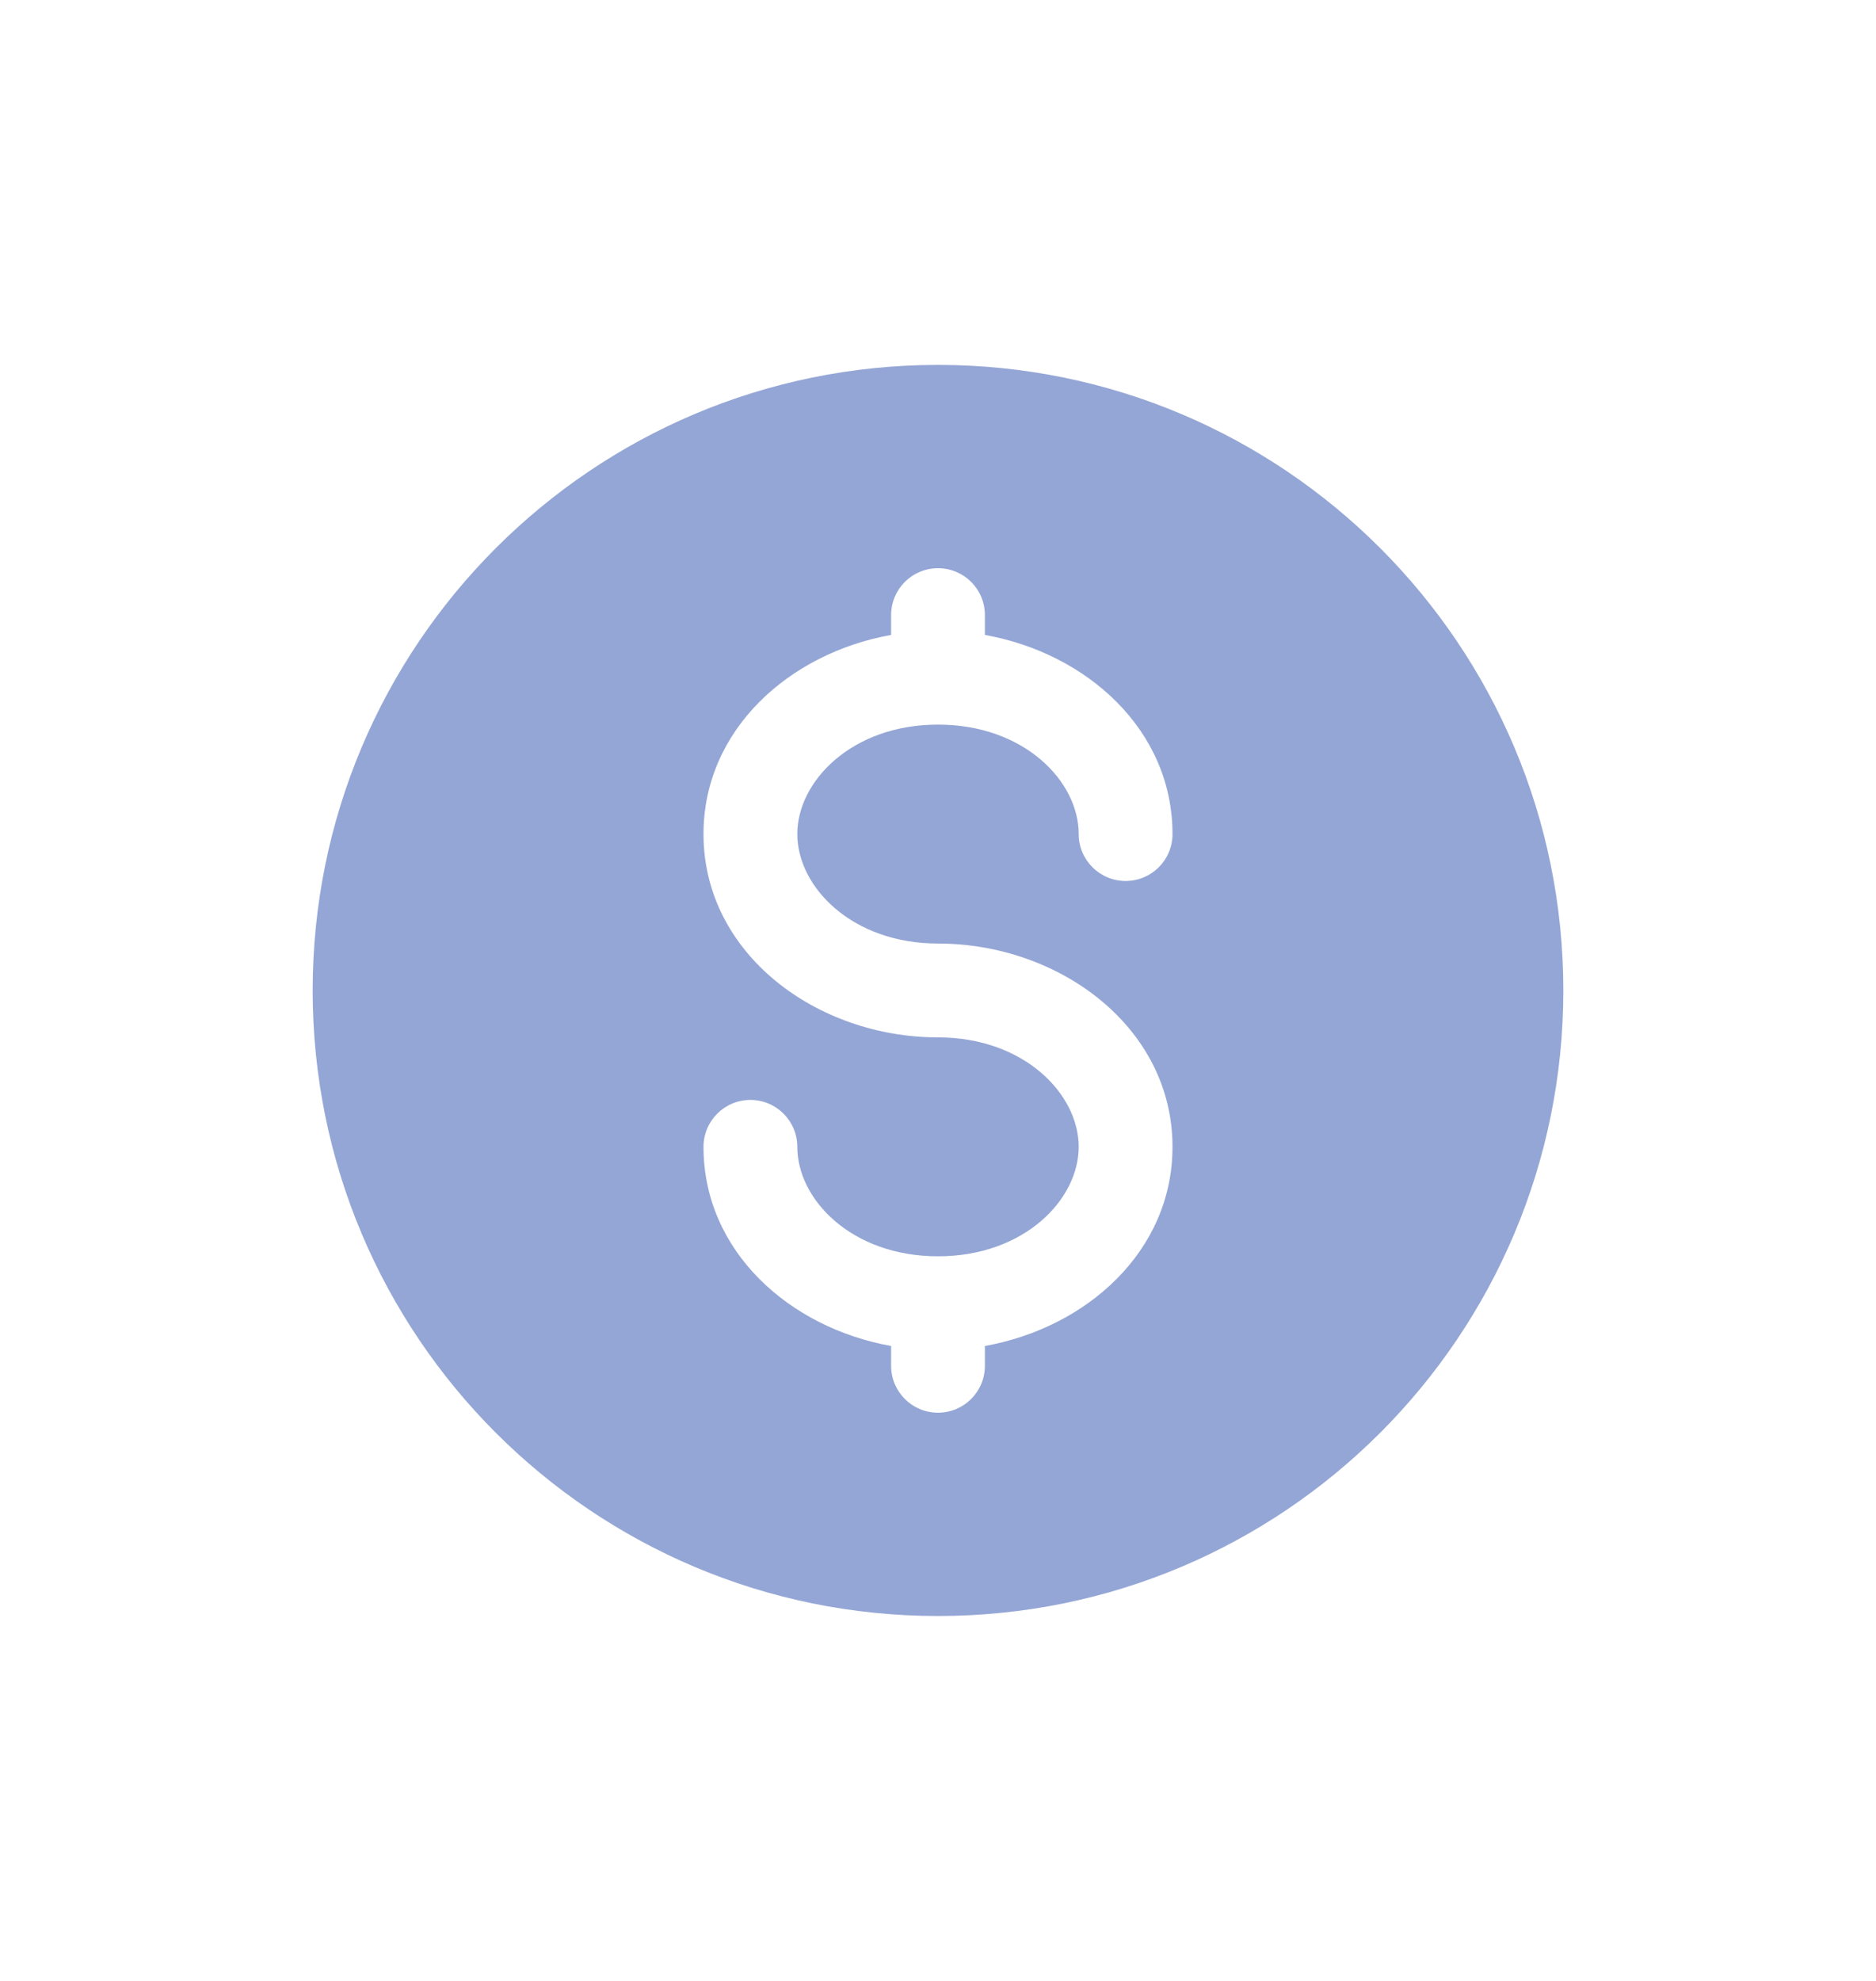 <svg width="18" height="19" viewBox="0 0 18 19" fill="none" xmlns="http://www.w3.org/2000/svg">
<path fill-rule="evenodd" clip-rule="evenodd" d="M9 15.5C12.314 15.5 15 12.814 15 9.5C15 6.186 12.314 3.5 9 3.5C5.686 3.5 3 6.186 3 9.5C3 12.814 5.686 15.5 9 15.5ZM9.45 5.9C9.45 5.651 9.249 5.45 9 5.45C8.751 5.45 8.55 5.651 8.55 5.9V6.09C7.572 6.265 6.75 7 6.75 8C6.75 9.15 7.838 9.95 9 9.95C9.826 9.95 10.35 10.493 10.35 11C10.35 11.507 9.826 12.05 9 12.05C8.174 12.05 7.65 11.507 7.65 11C7.65 10.752 7.449 10.55 7.2 10.55C6.951 10.55 6.75 10.752 6.75 11C6.75 12 7.572 12.735 8.55 12.91V13.1C8.55 13.348 8.751 13.55 9 13.55C9.249 13.55 9.45 13.348 9.45 13.1V12.91C10.428 12.735 11.25 12 11.25 11C11.25 9.85 10.162 9.05 9 9.05C8.174 9.05 7.65 8.507 7.65 8C7.65 7.493 8.174 6.95 9 6.95C9.826 6.95 10.35 7.493 10.35 8C10.35 8.249 10.552 8.45 10.8 8.45C11.049 8.45 11.25 8.249 11.25 8C11.25 7 10.428 6.265 9.45 6.09V5.9Z" fill="#94A6D5"/>
</svg>
